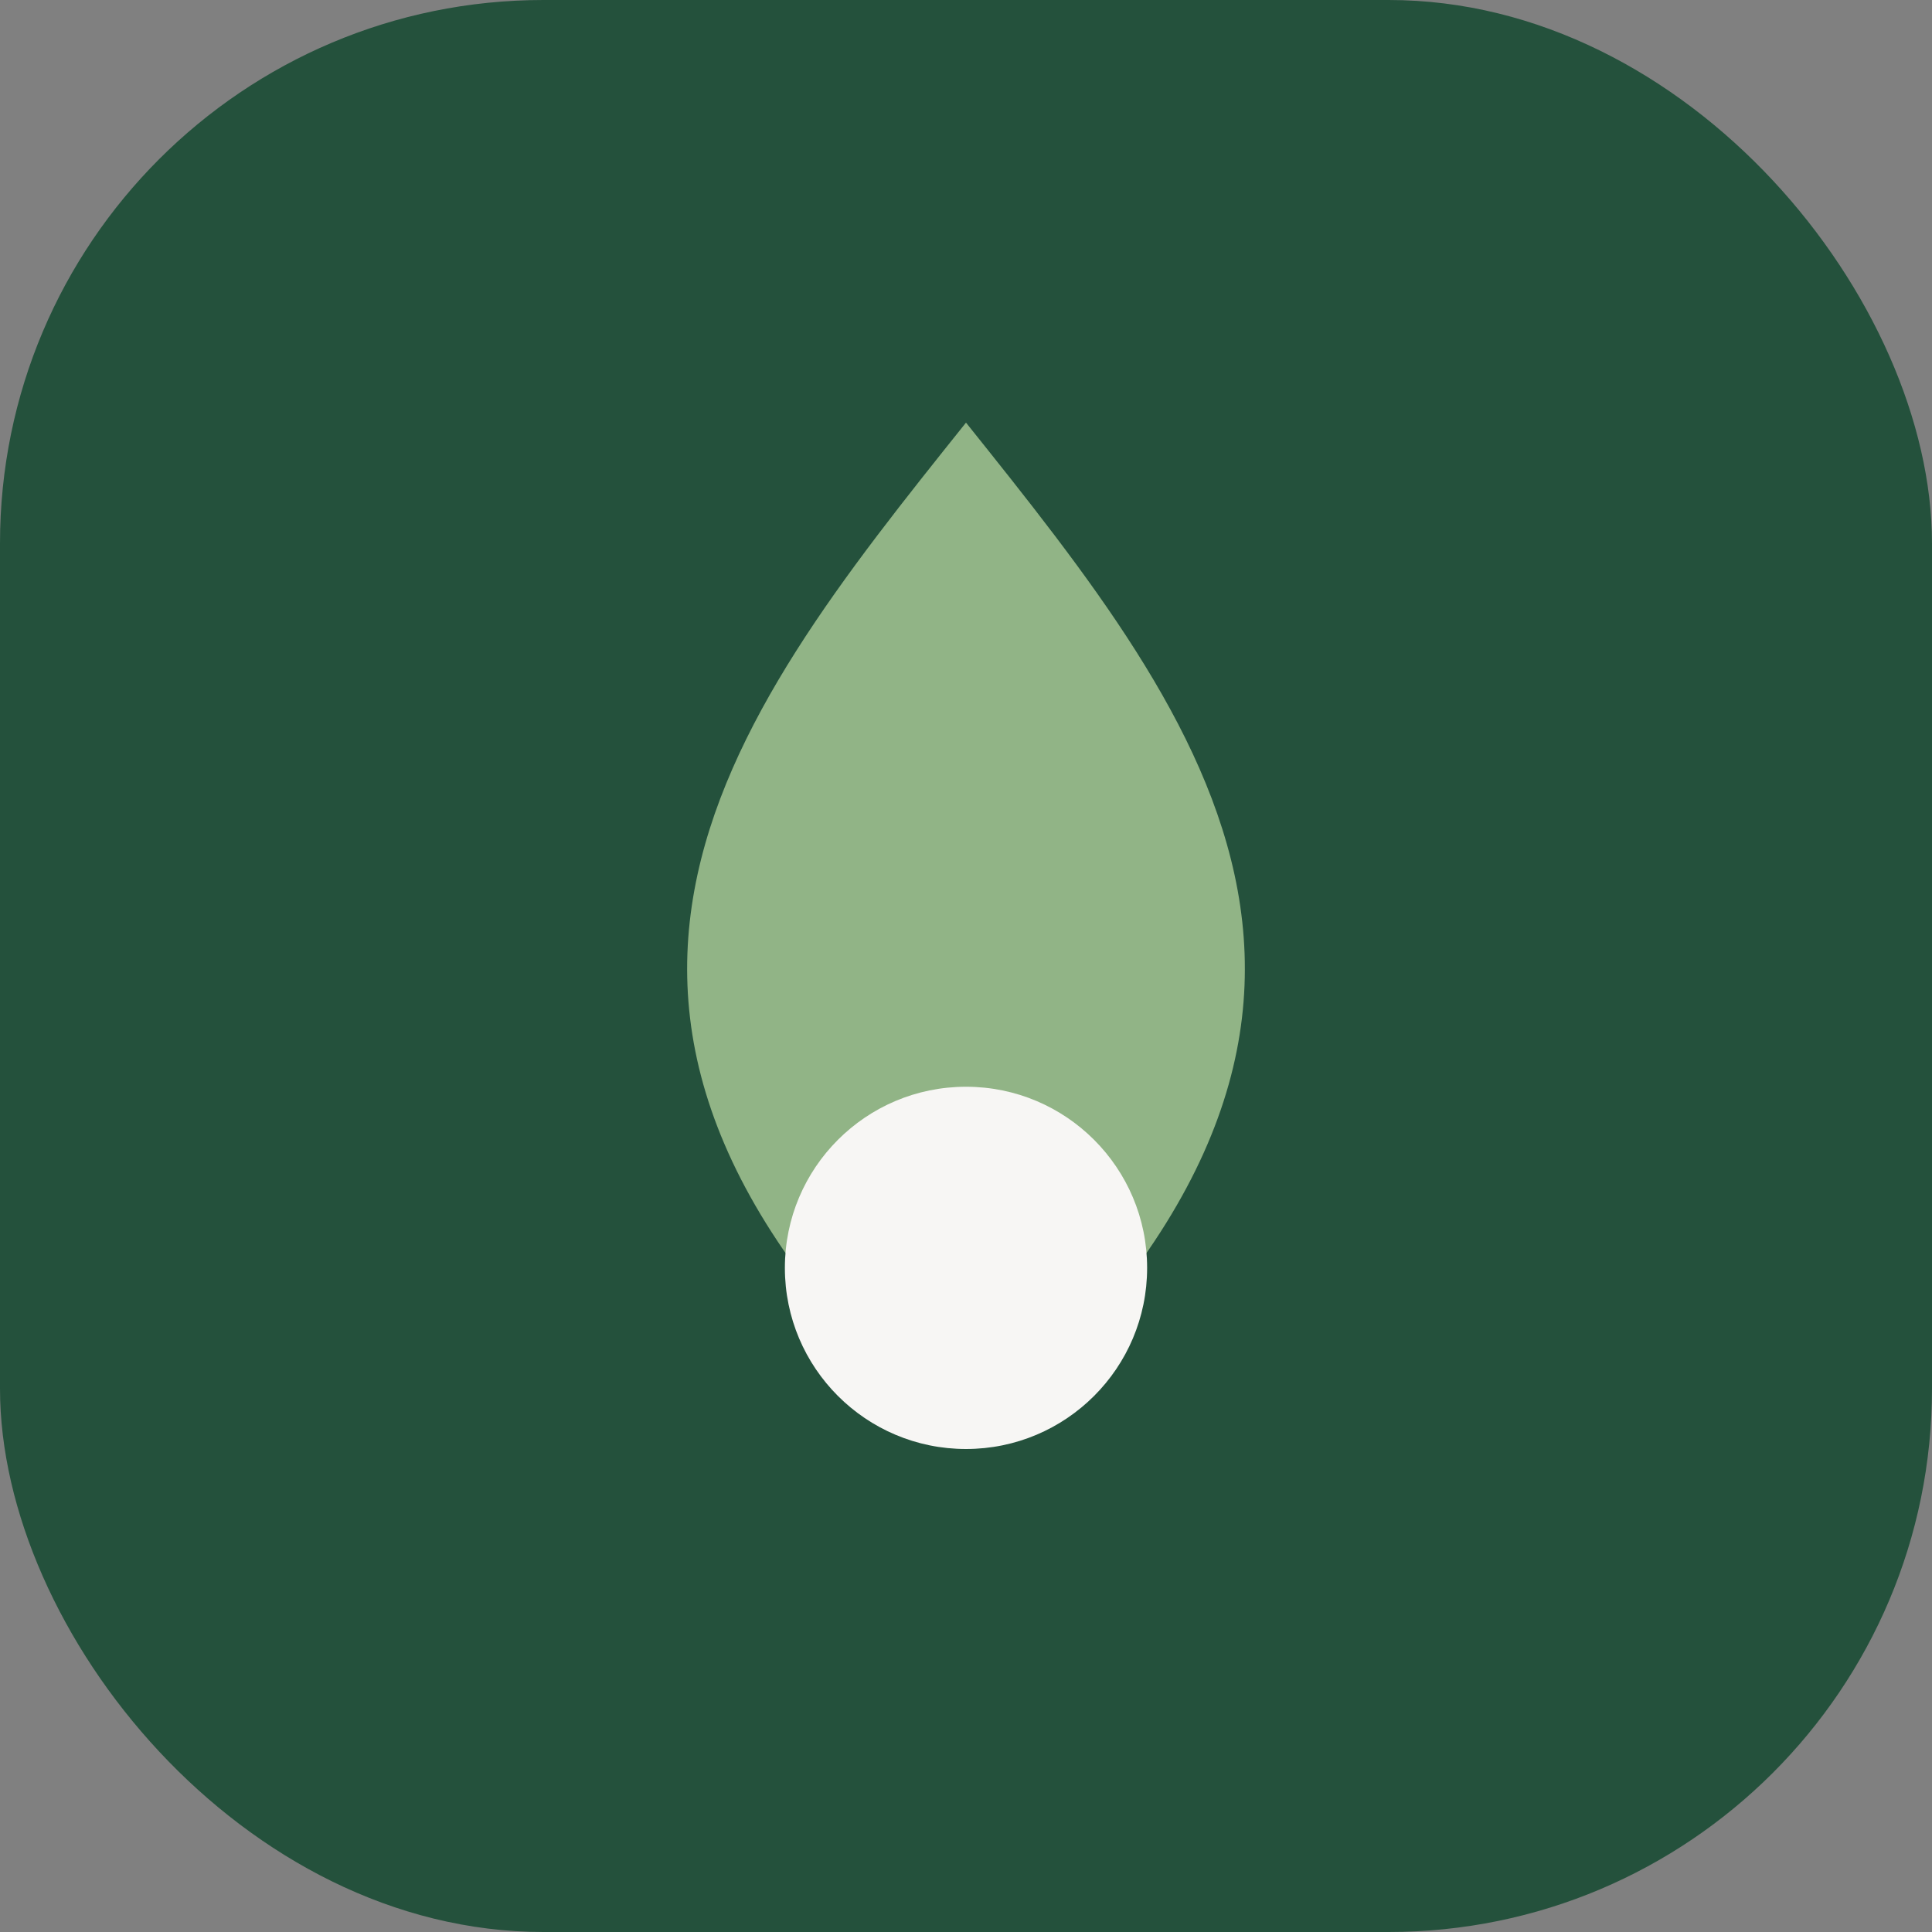 <?xml version="1.0" encoding="UTF-8"?>
<svg xmlns="http://www.w3.org/2000/svg" viewBox="0 0 32 32" width="32" height="32"><rect x="0" y="0" width="32" height="32" fill="#808080" stroke="none"/><rect width="32" height="32" rx="9" fill="#24513C"/><path d="M16 7c4 5 8 10 0 17-8-7-4-12 0-17z" fill="#91B486"/><circle cx="16" cy="21" r="3" fill="#F7F6F4"/></svg>